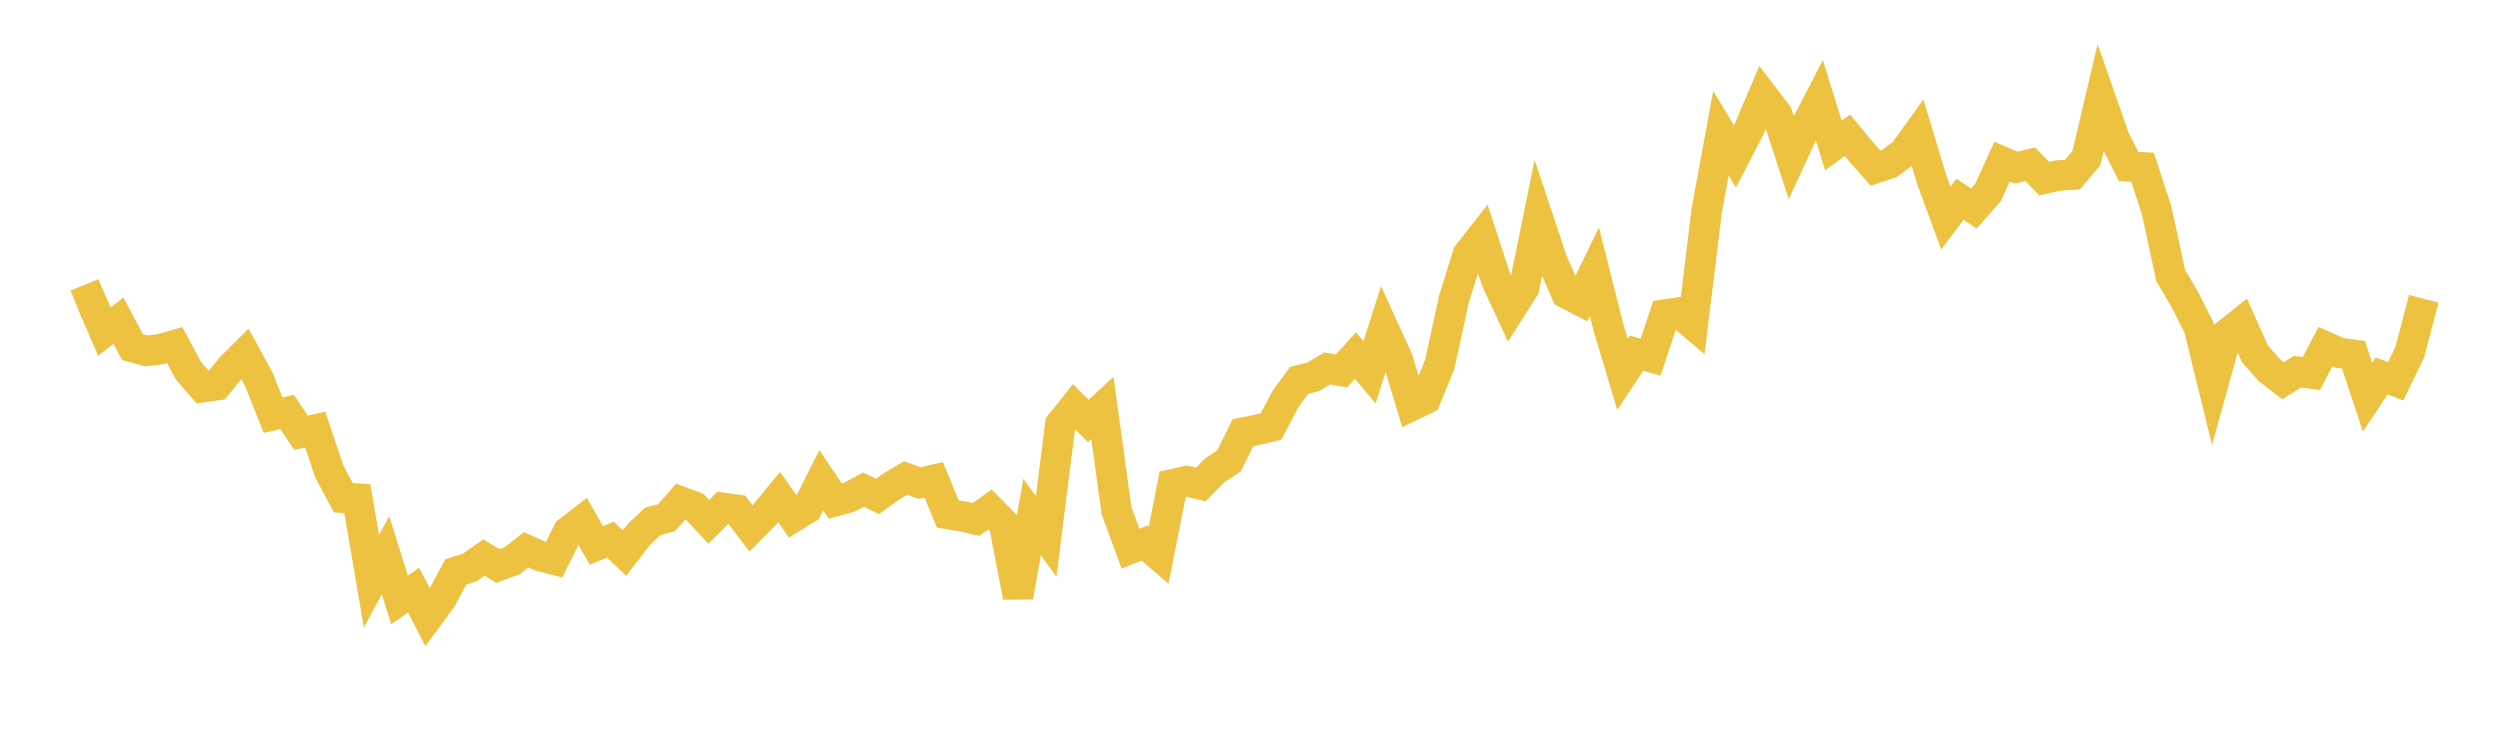 <svg width="164" height="48" xmlns="http://www.w3.org/2000/svg" xmlns:xlink="http://www.w3.org/1999/xlink"><path fill="none" stroke="rgb(237,194,64)" stroke-width="2" d="M5,19.984L5.922,19.61L6.844,21.756L7.766,21.036L8.689,22.766L9.611,23.02L10.533,22.904L11.455,22.64L12.377,24.341L13.299,25.397L14.222,25.268L15.144,24.122L16.066,23.206L16.988,24.905L17.91,27.234L18.832,27.028L19.754,28.39L20.677,28.178L21.599,30.926L22.521,32.653L23.443,32.71L24.365,38.131L25.287,36.417L26.21,39.354L27.132,38.713L28.054,40.495L28.976,39.234L29.898,37.522L30.82,37.224L31.743,36.571L32.665,37.129L33.587,36.794L34.509,36.064L35.431,36.476L36.353,36.713L37.275,34.864L38.198,34.151L39.12,35.783L40.042,35.395L40.964,36.281L41.886,35.083L42.808,34.208L43.731,33.954L44.653,32.906L45.575,33.245L46.497,34.233L47.419,33.313L48.341,33.444L49.263,34.661L50.186,33.73L51.108,32.604L52.03,33.919L52.952,33.346L53.874,31.504L54.796,32.873L55.719,32.619L56.641,32.118L57.563,32.566L58.485,31.906L59.407,31.355L60.329,31.69L61.251,31.476L62.174,33.717L63.096,33.864L64.018,34.079L64.94,33.421L65.862,34.353L66.784,39.152L67.707,33.911L68.629,35.19L69.551,27.849L70.473,26.694L71.395,27.613L72.317,26.755L73.24,33.485L74.162,35.993L75.084,35.627L76.006,36.418L76.928,31.765L77.85,31.558L78.772,31.781L79.695,30.845L80.617,30.245L81.539,28.383L82.461,28.198L83.383,27.979L84.305,26.21L85.228,24.95L86.15,24.718L87.072,24.17L87.994,24.335L88.916,23.322L89.838,24.43L90.76,21.542L91.683,23.556L92.605,26.611L93.527,26.165L94.449,23.896L95.371,19.65L96.293,16.689L97.216,15.512L98.138,18.335L99.06,20.328L99.982,18.871L100.904,14.353L101.826,17.117L102.749,19.24L103.671,19.72L104.593,17.824L105.515,21.484L106.437,24.562L107.359,23.172L108.281,23.425L109.204,20.638L110.126,20.503L111.048,21.279L111.97,13.759L112.892,8.734L113.814,10.258L114.737,8.476L115.659,6.297L116.581,7.505L117.503,10.335L118.425,8.343L119.347,6.563L120.269,9.539L121.192,8.87L122.114,9.991L123.036,11.025L123.958,10.722L124.88,10.032L125.802,8.751L126.725,11.796L127.647,14.3L128.569,13.074L129.491,13.68L130.413,12.629L131.335,10.602L132.257,10.996L133.18,10.775L134.102,11.719L135.024,11.511L135.946,11.459L136.868,10.374L137.79,6.46L138.713,9.098L139.635,10.919L140.557,10.977L141.479,13.815L142.401,18.095L143.323,19.637L144.246,21.475L145.168,25.237L146.09,21.911L147.012,21.175L147.934,23.227L148.856,24.268L149.778,24.976L150.701,24.385L151.623,24.506L152.545,22.741L153.467,23.148L154.389,23.274L155.311,26.047L156.234,24.662L157.156,25.01L158.078,23.113L159,19.6"></path></svg>